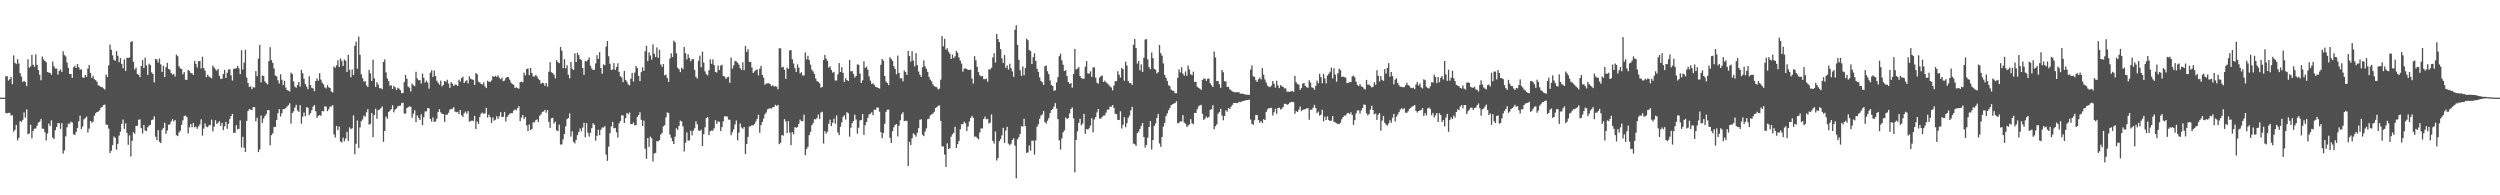 <svg xmlns="http://www.w3.org/2000/svg" width="1920" height="150"><path fill="#4f4f4f" d="M0 74.997h1v1H0zM1 74.996h1v1H1zM2 74.997h1v1H2zM3 74.997h1v1H3zM4 58.647h1v28.115H4zM5 58.447h1v28.612H5zM6 61.843h1v24.83H6zM7 60.87h1v25.75H7zM8 59.064h1v29.6H8zM9 64.74h1v23.817H9zM10 42.533h1v58.659H10zM11 48.242h1v51.386H11zM12 49.288h1v46.635H12zM13 45.448h1v62.381H13zM14 48.768h1v57.082H14zM15 56.216h1v36.76H15zM16 58.811h1v34.836H16zM17 62.888h1v29.153H17zM18 62.081h1v24.28H18zM19 63.007h1v27.435H19zM20 66.121h1v17.873H20zM21 45.508h1v57.536H21zM22 52.036h1v50.506H22zM23 50.998h1v44.784H23zM24 42.064h1v64.227H24zM25 49.698h1v50.792H25zM26 51.324h1v47.483H26zM27 41.717h1v56.932H27zM28 49.85h1v46.689H28zM29 53.835h1v40.386H29zM30 57.436h1v36.017H30zM31 61.656h1v29.693H31zM32 43.391h1v55.328H32zM33 45.625h1v53.361H33zM34 46.765h1v54.854H34zM35 47.808h1v60.098H35zM36 55.241h1v47.309H36zM37 55.754h1v39.18H37zM38 55.96h1v40.824H38zM39 57.453h1v34.979H39zM40 47.333h1v58.347H40zM41 50.926h1v55.89H41zM42 52.61h1v47.412H42zM43 52.628h1v44.927H43zM44 57.355h1v37.202H44zM45 54.423h1v40.201H45zM46 53.319h1v45.627H46zM47 55.236h1v39.33H47zM48 39.426h1v78.606H48zM49 42.269h1v73.167H49zM50 43.289h1v61.348H50zM51 47.901h1v49.915H51zM52 52.052h1v42.933H52zM53 56.829h1v38.184H53zM54 56.797h1v36.644H54zM55 59.822h1v34.296H55zM56 51.69h1v51.442H56zM57 50.494h1v53.173H57zM58 52.214h1v49.15H58zM59 49.205h1v49.159H59zM60 51.588h1v41.591H60zM61 53.485h1v35.36H61zM62 53.248h1v45.847H62zM63 59.36h1v37.842H63zM64 59.921h1v31.738H64zM65 57.568h1v32.988H65zM66 58.909h1v30.688H66zM67 52.666h1v49.084H67zM68 49.872h1v48.895H68zM69 55.977h1v36.974H69zM70 59.785h1v34.312H70zM71 58.142h1v35.249H71zM72 60.792h1v28.197H72zM73 61.524h1v25.414H73zM74 62.788h1v23.209H74zM75 65.495h1v20.243H75zM76 65.933h1v18.778H76zM77 66.786h1v15.948H77zM78 67.03h1v15.099H78zM79 67.821h1v12.854H79zM80 68.704h1v11.619H80zM81 57.253h1v38.41H81zM82 59.075h1v36.805H82zM83 50.185h1v48.576H83zM84 34.273h1v83.312H84zM85 38.223h1v77.477H85zM86 42.486h1v68.963H86zM87 45.889h1v58.959H87zM88 46.705h1v59.191H88zM89 39.282h1v75.686H89zM90 42.879h1v67.586H90zM91 47.766h1v56.376H91zM92 44.598h1v56.559H92zM93 49.048h1v46.086H93zM94 52.424h1v39.386H94zM95 45.585h1v53.358H95zM96 54.5h1v40.28H96zM97 44.281h1v57.825H97zM98 44.598h1v66.627H98zM99 44.035h1v59.935H99zM100 32.33h1v87.89H100zM101 31.581h1v76.564H101zM102 47.452h1v54.138H102zM103 53.417h1v49.26H103zM104 51.915h1v44.855H104zM105 56.821h1v39.668H105zM106 57.475h1v34.53H106zM107 59.236h1v32.418H107zM108 50.686h1v47.732H108zM109 46.206h1v56.311H109zM110 52.206h1v43.773H110zM111 44.222h1v56.027H111zM112 50.233h1v50.403H112zM113 57.521h1v40.206H113zM114 48.908h1v47.506H114zM115 50.04h1v45.848H115zM116 55.622h1v36.649H116zM117 56.816h1v34.974H117zM118 63.286h1v26.029H118zM119 45.312h1v59.695H119zM120 45.693h1v61.994H120zM121 48.047h1v51.96H121zM122 44.89h1v64.023H122zM123 49.401h1v60.518H123zM124 55.22h1v44.493H124zM125 50.507h1v47.74H125zM126 59.118h1v35.183H126zM127 51.6h1v51.164H127zM128 48.283h1v51.98H128zM129 52.964h1v42.897H129zM130 53.57h1v41.873H130zM131 56.131h1v37.115H131zM132 57.277h1v34.292H132zM133 56.851h1v36.412H133zM134 58.78h1v33.422H134zM135 41.979h1v61.874H135zM136 43.154h1v61.398H136zM137 50.881h1v50.872H137zM138 52.505h1v47.964H138zM139 53.062h1v42.809H139zM140 57.011h1v35.431H140zM141 55.411h1v33.767H141zM142 61.256h1v27.535H142zM143 61.274h1v28.572H143zM144 53.71h1v48.747H144zM145 54.539h1v43.327H145zM146 55.953h1v39.307H146zM147 56.342h1v41.421H147zM148 57.552h1v36.873H148zM149 46.791h1v50.999H149zM150 49.064h1v48.112H150zM151 51.867h1v47.045H151zM152 46.918h1v50.197H152zM153 46.937h1v48.66H153zM154 52.566h1v39.091H154zM155 43.593h1v60.552H155zM156 52.187h1v46.56H156zM157 54.245h1v40.581H157zM158 59.238h1v37.971H158zM159 57.385h1v40.377H159zM160 58.733h1v37.503H160zM161 59.441h1v36.638H161zM162 60.162h1v31.751H162zM163 50.391h1v50.577H163zM164 51.826h1v45.52H164zM165 53.296h1v39.058H165zM166 54.207h1v40.962H166zM167 52.951h1v41.353H167zM168 58.19h1v34.821H168zM169 60.582h1v36.103H169zM170 60.488h1v33.893H170zM171 56.811h1v43.136H171zM172 53.623h1v43.41H172zM173 59.886h1v33.777H173zM174 55.839h1v43.071H174zM175 53.388h1v41.722H175zM176 53.126h1v38.323H176zM177 57.856h1v31.216H177zM178 61.856h1v25.668H178zM179 52.82h1v49.244H179zM180 52.75h1v49.242H180zM181 52.311h1v43.854H181zM182 50.614h1v48.662H182zM183 52.551h1v46.359H183zM184 56.943h1v35.503H184zM185 38.553h1v74.76H185zM186 53.347h1v51.691H186zM187 48.068h1v65.405H187zM188 38.186h1v78.493H188zM189 59.477h1v33.382H189zM190 63.718h1v21.602H190zM191 66.755h1v17.083H191zM192 66.353h1v17.882H192zM193 68.467h1v16.067H193zM194 66.948h1v15.266H194zM195 67.204h1v15.119H195zM196 54.629h1v38.612H196zM197 58.531h1v31.9H197zM198 45.004h1v71.825H198zM199 34.517h1v80.228H199zM200 63.224h1v25.497H200zM201 57.977h1v36.442H201zM202 58.413h1v32.668H202zM203 62.51h1v26.673H203zM204 63.828h1v23.899H204zM205 64.812h1v19.821H205zM206 46.952h1v37.618H206zM207 36.23h1v75.32H207zM208 46.126h1v57.73H208zM209 48.319h1v54.149H209zM210 52.569h1v45.01H210zM211 58.003h1v39.407H211zM212 58.548h1v33.519H212zM213 61.661h1v25.292H213zM214 64.132h1v19.752H214zM215 57.032h1v32.412H215zM216 61.251h1v25.702H216zM217 65.312h1v18.447H217zM218 62.079h1v21.726H218zM219 67.281h1v15.671H219zM220 69.178h1v12.584H220zM221 69.596h1v11.233H221zM222 70.25h1v9.065H222zM223 55.737h1v39.177H223zM224 56.867h1v29.987H224zM225 62.556h1v22.931H225zM226 66.487h1v16.101H226zM227 67.363h1v13.151H227zM228 65.21h1v19.607H228zM229 62.982h1v22.978H229zM230 66.517h1v14.289H230zM231 53.627h1v41.424H231zM232 56.209h1v33.402H232zM233 60.47h1v25.894H233zM234 64.464h1v24.864H234zM235 66.496h1v15.893H235zM236 68.46h1v14.224H236zM237 58.581h1v29.914H237zM238 65.205h1v21.751H238zM239 67.459h1v17.223H239zM240 67.945h1v13.935H240zM241 70.018h1v10.668H241zM242 62.195h1v23.235H242zM243 60.158h1v30.439H243zM244 61.933h1v27.005H244zM245 56.145h1v32.315H245zM246 61.113h1v27.827H246zM247 63.474h1v21.829H247zM248 64.747h1v20.781H248zM249 67.129h1v14.5H249zM250 67.885h1v14.068H250zM251 65.407h1v19.979H251zM252 67.006h1v16.936H252zM253 67.569h1v14.353H253zM254 70.267h1v11.492H254zM255 71.001h1v9.729H255zM256 51.011h1v52.198H256zM257 52.041h1v53.589H257zM258 50.14h1v46.586H258zM259 46.294h1v53.692H259zM260 51.441h1v45.776H260zM261 44.881h1v63.775H261zM262 46.766h1v62.627H262zM263 50.696h1v55.021H263zM264 45.716h1v62.823H264zM265 46.691h1v59.703H265zM266 55.291h1v45.947H266zM267 42.109h1v66.093H267zM268 53.596h1v44.238H268zM269 59.34h1v39.896H269zM270 53.366h1v45.136H270zM271 57.582h1v31.061H271zM272 35.162h1v83.302H272zM273 31.935h1v78.436H273zM274 52.789h1v39.78H274zM275 28.131h1v85.484H275zM276 42.071h1v55.84H276zM277 57.08h1v36.016H277zM278 60.058h1v31.625H278zM279 62.669h1v26.067H279zM280 62.38h1v27.254H280zM281 65.54h1v20.718H281zM282 66.831h1v16.983H282zM283 53.627h1v42.126H283zM284 56.376h1v38.689H284zM285 62.225h1v24.662H285zM286 45.82h1v59.542H286zM287 60.209h1v28.095H287zM288 66.745h1v16.739H288zM289 63.09h1v28.169H289zM290 64.888h1v19.794H290zM291 67.707h1v16.392H291zM292 67.77h1v15.355H292zM293 68.503h1v13.325H293zM294 47.602h1v61.295H294zM295 45.6h1v55.033H295zM296 55.626h1v33.897H296zM297 60.321h1v30.796H297zM298 62.31h1v23.76H298zM299 65.849h1v19.095H299zM300 65.433h1v18.438H300zM301 68.31h1v12.531H301zM302 65.896h1v20.385H302zM303 67.026h1v17.16H303zM304 69.141h1v14.269H304zM305 67.424h1v14.303H305zM306 68.09h1v13.176H306zM307 69.274h1v11.887H307zM308 71.56h1v7.626H308zM309 71.433h1v7.456H309zM310 63.026h1v24.147H310zM311 57.669h1v29.571H311zM312 60.531h1v22.516H312zM313 66.487h1v15.87H313zM314 67.328h1v14.276H314zM315 70.236h1v11.805H315zM316 64.163h1v26.296H316zM317 65.424h1v21.904H317zM318 66.148h1v18.544H318zM319 55.109h1v38.614H319zM320 60.196h1v28.506H320zM321 61.665h1v28.789H321zM322 61.485h1v30.634H322zM323 64.099h1v23.729H323zM324 56.521h1v39.643H324zM325 59.762h1v30.291H325zM326 63.444h1v22.103H326zM327 61.879h1v23.671H327zM328 63.331h1v19.665H328zM329 68.084h1v15.101H329zM330 55.831h1v35.551H330zM331 53.981h1v39.41H331zM332 59.129h1v31.108H332zM333 54.176h1v39.463H333zM334 58.393h1v34.904H334zM335 62.019h1v29.186H335zM336 63.549h1v22.513H336zM337 65.019h1v18.847H337zM338 61.909h1v24.439H338zM339 66.352h1v21.038H339zM340 65.202h1v22.528H340zM341 62.14h1v31.471H341zM342 62.806h1v25.204H342zM343 61.258h1v26.85H343zM344 64.143h1v22.441H344zM345 67.506h1v16.71H345zM346 63.135h1v20.646H346zM347 64.278h1v19.233H347zM348 65.983h1v16.394H348zM349 64.87h1v20.873H349zM350 65.088h1v21.108H350zM351 66.033h1v19.824H351zM352 61.223h1v26.393H352zM353 62.619h1v21.856H353zM354 59.952h1v28.549H354zM355 58.891h1v30.902H355zM356 63.725h1v23.276H356zM357 62.454h1v23.225H357zM358 61.643h1v25.711H358zM359 64.033h1v21.33H359zM360 58.594h1v34.784H360zM361 60.506h1v32.54H361zM362 60.984h1v31.483H362zM363 61.318h1v31.763H363zM364 65.224h1v23.747H364zM365 56.124h1v43.014H365zM366 57.053h1v36.31H366zM367 62.712h1v32.396H367zM368 63.457h1v26.317H368zM369 64.457h1v22.844H369zM370 64.844h1v21.564H370zM371 63.306h1v24.211H371zM372 66.307h1v20.748H372zM373 67.646h1v15.217H373zM374 62.01h1v28.264H374zM375 62.775h1v25.357H375zM376 62.814h1v27.245H376zM377 61.802h1v32.602H377zM378 58.437h1v31.779H378zM379 59.128h1v33.54H379zM380 58.227h1v33.722H380zM381 59.061h1v30.124H381zM382 57.805h1v33.498H382zM383 59.73h1v29.667H383zM384 60.819h1v25.375H384zM385 59.629h1v30.233H385zM386 62.292h1v27.404H386zM387 61.87h1v24.092H387zM388 59.894h1v33.397H388zM389 59.114h1v30.677H389zM390 59.192h1v29.218H390zM391 61.182h1v26.112H391zM392 63.422h1v23.422H392zM393 64.569h1v22.317H393zM394 65.089h1v19.927H394zM395 67.544h1v16.493H395zM396 66.996h1v17.769H396zM397 67.699h1v15.393H397zM398 68.142h1v13.439H398zM399 63.079h1v30.01H399zM400 62.671h1v27.663H400zM401 63.237h1v25.095H401zM402 55.756h1v35.758H402zM403 57.864h1v32.041H403zM404 53.006h1v43.255H404zM405 52.576h1v48.058H405zM406 57.677h1v37.9H406zM407 52.166h1v47.79H407zM408 55.998h1v43.019H408zM409 58.736h1v35.237H409zM410 58.739h1v35.286H410zM411 57.481h1v34.852H411zM412 58.737h1v33.002H412zM413 60.526h1v33.339H413zM414 61.557h1v27.313H414zM415 64.29h1v23.558H415zM416 63.558h1v22.36H416zM417 63.925h1v21.732H417zM418 65.888h1v18.501H418zM419 63.719h1v22.814H419zM420 66.572h1v17.948H420zM421 55.103h1v38.475H421zM422 47.734h1v50.54H422zM423 55.494h1v35.332H423zM424 56.098h1v34.391H424zM425 57.449h1v37.449H425zM426 60.212h1v33.303H426zM427 46.201h1v53.954H427zM428 47.77h1v52.826H428zM429 48.484h1v47.26H429zM430 36.02h1v74.997H430zM431 38.976h1v71.979H431zM432 52.34h1v54.729H432zM433 45.527h1v57.403H433zM434 52.432h1v44.583H434zM435 50.051h1v41.486H435zM436 57.377h1v33.244H436zM437 60.183h1v26.896H437zM438 47.584h1v57.351H438zM439 52.786h1v48.074H439zM440 53.781h1v55.167H440zM441 40.912h1v69.278H441zM442 47.6h1v59.801H442zM443 40.511h1v63.295H443zM444 42.362h1v59.081H444zM445 45.286h1v53.416H445zM446 46.234h1v54.618H446zM447 52.272h1v45.713H447zM448 57.49h1v36.821H448zM449 46.833h1v58.512H449zM450 47.159h1v47.428H450zM451 45.927h1v56.007H451zM452 44.149h1v60.745H452zM453 50.472h1v51.583H453zM454 52.605h1v45.792H454zM455 53.765h1v40.965H455zM456 53.578h1v42.271H456zM457 48.69h1v59.294H457zM458 42.404h1v61.962H458zM459 45.297h1v54.35H459zM460 40.086h1v63.759H460zM461 52.199h1v47.473H461zM462 56.623h1v41.317H462zM463 49.452h1v48.514H463zM464 50.065h1v46.852H464zM465 35.803h1v82.925H465zM466 31.496h1v92.024H466zM467 43.212h1v69.361H467zM468 48.975h1v53.362H468zM469 53.734h1v43.448H469zM470 53.309h1v40.272H470zM471 48.506h1v50.029H471zM472 53.732h1v44.462H472zM473 51.556h1v50.084H473zM474 48.616h1v57.024H474zM475 55.201h1v39.59H475zM476 58.52h1v34.349H476zM477 59.429h1v29.109H477zM478 63.099h1v25.568H478zM479 54.486h1v39.975H479zM480 61.386h1v29.37H480zM481 62.725h1v24.011H481zM482 64.884h1v22.932H482zM483 65.532h1v20.862H483zM484 60.411h1v34.925H484zM485 55.972h1v39.426H485zM486 62.636h1v31.447H486zM487 55.772h1v40.505H487zM488 50.718h1v45.393H488zM489 52.285h1v37.633H489zM490 58.275h1v30.197H490zM491 62.237h1v23.912H491zM492 55.399h1v36.614H492zM493 51.694h1v45.127H493zM494 54.411h1v38.211H494zM495 39.366h1v74.849H495zM496 35.123h1v86.836H496zM497 46.967h1v59.085H497zM498 40.173h1v72.643H498zM499 42.609h1v62.293H499zM500 45.724h1v60.517H500zM501 34.122h1v89.86H501zM502 41.29h1v76.553H502zM503 43.783h1v73.669H503zM504 36.425h1v71.861H504zM505 44.373h1v64.253H505zM506 38.27h1v69.307H506zM507 49.461h1v53.889H507zM508 51.272h1v50.778H508zM509 49.181h1v47.913H509zM510 57.842h1v38.295H510zM511 57.289h1v32.899H511zM512 59.946h1v26.39H512zM513 62.863h1v23.938H513zM514 44.969h1v58.427H514zM515 40.96h1v64.915H515zM516 43.791h1v64.598H516zM517 31.25h1v79.392H517zM518 32.461h1v72.489H518zM519 41.006h1v57.488H519zM520 52.092h1v47.633H520zM521 53.155h1v43.563H521zM522 55.368h1v37.288H522zM523 51.958h1v41.258H523zM524 53.101h1v44.008H524zM525 36.086h1v80.238H525zM526 40.915h1v68.712H526zM527 45.64h1v56.076H527zM528 41.74h1v66.349H528zM529 44.459h1v63.265H529zM530 47.126h1v53.229H530zM531 45.511h1v58.424H531zM532 45.355h1v55.048H532zM533 53.667h1v44.846H533zM534 58.979h1v34.188H534zM535 60.326h1v35.184H535zM536 46.678h1v53.509H536zM537 42.714h1v57.888H537zM538 51.597h1v47.973H538zM539 39.696h1v72.501H539zM540 48.087h1v54.979H540zM541 54.771h1v42.953H541zM542 56.994h1v33.755H542zM543 57.894h1v32.077H543zM544 53.924h1v49.9H544zM545 45.541h1v55.288H545zM546 49.018h1v51.232H546zM547 45.598h1v54.814H547zM548 50.016h1v48.467H548zM549 55.258h1v37.113H549zM550 55.635h1v39.561H550zM551 50.325h1v42.893H551zM552 53.706h1v39.908H552zM553 50.393h1v50.28H553zM554 49.747h1v47.881H554zM555 58.373h1v34.83H555zM556 58.701h1v30.667H556zM557 60.563h1v28.782H557zM558 59.386h1v30.125H558zM559 58.94h1v32.924H559zM560 63.579h1v28.397H560zM561 44.169h1v59.67H561zM562 52.672h1v48.848H562zM563 50.171h1v49.147H563zM564 46.769h1v48.781H564zM565 47.199h1v45.312H565zM566 48.181h1v59.638H566zM567 49.662h1v52.249H567zM568 52.392h1v42.44H568zM569 53.707h1v44.256H569zM570 47.795h1v51.121H570zM571 53.837h1v43.696H571zM572 35.247h1v83.136H572zM573 39.843h1v70.736H573zM574 37.67h1v67.457H574zM575 47.475h1v49.731H575zM576 47.605h1v49.335H576zM577 51.87h1v44.27H577zM578 55.997h1v40.38H578zM579 54.759h1v40.522H579zM580 53.827h1v39.537H580zM581 53.284h1v38.08H581zM582 57.883h1v30.264H582zM583 52.745h1v49.188H583zM584 50.569h1v45.593H584zM585 57.619h1v36.045H585zM586 59.685h1v31.399H586zM587 65.085h1v22.662H587zM588 64.125h1v22.247H588zM589 64.03h1v19.964H589zM590 63.843h1v19.572H590zM591 64.61h1v18.586H591zM592 66.11h1v17.189H592zM593 65.542h1v16.837H593zM594 66.483h1v15.729H594zM595 66.18h1v14.325H595zM596 66.497h1v14.836H596zM597 68.569h1v12.032H597zM598 36.998h1v73.758H598zM599 37.155h1v72.481H599zM600 51.828h1v51.895H600zM601 51.25h1v52.948H601zM602 53.563h1v37.935H602zM603 60.579h1v32.735H603zM604 51.939h1v50.209H604zM605 52.879h1v40.146H605zM606 38.687h1v63.147H606zM607 38.49h1v73.028H607zM608 45.443h1v56.098H608zM609 48.75h1v54.383H609zM610 52.333h1v45.329H610zM611 55.255h1v42.969H611zM612 49.434h1v48.103H612zM613 51.92h1v43.232H613zM614 56.382h1v35.479H614zM615 55.424h1v37.611H615zM616 57.979h1v35.033H616zM617 57.945h1v30.121H617zM618 40.312h1v78.892H618zM619 45.558h1v68.83H619zM620 42.826h1v69.904H620zM621 46.153h1v57.613H621zM622 49.703h1v51.562H622zM623 53.497h1v42.744H623zM624 54.83h1v39.848H624zM625 56.82h1v34.709H625zM626 60.246h1v31.514H626zM627 62.28h1v28.306H627zM628 62.862h1v25.083H628zM629 63.997h1v27.402H629zM630 67.344h1v19.093H630zM631 66.765h1v19.093H631zM632 46.061h1v64.18H632zM633 42.197h1v58.545H633zM634 45.023h1v57.651H634zM635 46.667h1v54.407H635zM636 51.934h1v43.142H636zM637 50.982h1v40.899H637zM638 53.643h1v43.219H638zM639 55.871h1v38.373H639zM640 55.118h1v36.017H640zM641 61.85h1v33.08H641zM642 61.81h1v26.87H642zM643 57.077h1v44.729H643zM644 48.455h1v55.307H644zM645 55.294h1v42.021H645zM646 51.598h1v42.407H646zM647 55.978h1v33.753H647zM648 62.932h1v25.594H648zM649 60.039h1v31.769H649zM650 61.434h1v24.725H650zM651 62.29h1v24.759H651zM652 46.011h1v58.945H652zM653 54.895h1v43.193H653zM654 54.503h1v40.135H654zM655 56.801h1v36.135H655zM656 59.57h1v28.494H656zM657 58.307h1v33.517H657zM658 49.481h1v53.15H658zM659 49.646h1v48.479H659zM660 56.447h1v36.079H660zM661 63.733h1v28.412H661zM662 61.631h1v26.016H662zM663 47.178h1v56.386H663zM664 52.123h1v44.141H664zM665 51.125h1v42.556H665zM666 53.491h1v37.038H666zM667 58.684h1v29.219H667zM668 61.932h1v25.459H668zM669 64.48h1v21.727H669zM670 64.022h1v24.408H670zM671 65.171h1v18.99H671zM672 66.675h1v17.711H672zM673 66.945h1v15.641H673zM674 67.595h1v15.048H674zM675 68.001h1v17.74H675zM676 49.707h1v51.821H676zM677 45.337h1v60.792H677zM678 46.543h1v55.573H678zM679 58.369h1v36.695H679zM680 62.567h1v23.334H680zM681 63.831h1v20.433H681zM682 65.394h1v18.849H682zM683 43.903h1v62.001H683zM684 45.346h1v64.516H684zM685 46.685h1v54.149H685zM686 50.825h1v46.932H686zM687 52.935h1v42.991H687zM688 57.025h1v38.222H688zM689 42.707h1v62.102H689zM690 56.068h1v40.509H690zM691 60.044h1v32.345H691zM692 60.099h1v27.498H692zM693 62.475h1v23.673H693zM694 54.193h1v38.889H694zM695 55.292h1v37.369H695zM696 57.498h1v35.306H696zM697 39.055h1v88.453H697zM698 42.948h1v65.981H698zM699 47.259h1v64.078H699zM700 39.313h1v66.95H700zM701 46.641h1v55.787H701zM702 50.997h1v52.455H702zM703 40.805h1v64.148H703zM704 49.952h1v52.042H704zM705 54.874h1v43.6H705zM706 57.279h1v34.68H706zM707 59.072h1v32.576H707zM708 51.631h1v51.77H708zM709 46.391h1v58.168H709zM710 50.951h1v50.119H710zM711 52.842h1v45.768H711zM712 55.211h1v36.324H712zM713 58.96h1v32.189H713zM714 61.175h1v27.437H714zM715 62.464h1v25.327H715zM716 64.765h1v22.498H716zM717 66.114h1v19.775H717zM718 66.739h1v16.322H718zM719 66.998h1v15.323H719zM720 68.653h1v12.675H720zM721 68.058h1v12.911H721zM722 61.138h1v31.719H722zM723 27.72h1v84.597H723zM724 35.605h1v76.875H724zM725 29.746h1v88.941H725zM726 38.08h1v90.187H726zM727 37.07h1v73.013H727zM728 39.7h1v74.804H728zM729 41.217h1v72.67H729zM730 45.273h1v59.668H730zM731 41.925h1v61.25H731zM732 44.614h1v57.317H732zM733 43.243h1v54.129H733zM734 38.996h1v74.606H734zM735 40.569h1v70.12H735zM736 44.103h1v64.059H736zM737 46.499h1v52.814H737zM738 48.769h1v46.576H738zM739 55.054h1v40.403H739zM740 52.708h1v40.744H740zM741 52.535h1v42.191H741zM742 52.928h1v47.65H742zM743 53.756h1v43.402H743zM744 53.668h1v39.616H744zM745 53.442h1v37.175H745zM746 60.334h1v28.601H746zM747 64.178h1v26.308H747zM748 43.117h1v61.892H748zM749 46.349h1v58.451H749zM750 51.31h1v54.7H750zM751 55.34h1v51.717H751zM752 57.852h1v43.918H752zM753 58.651h1v40.006H753zM754 58.295h1v40.358H754zM755 60.748h1v30.701H755zM756 60.808h1v28.745H756zM757 60.352h1v31.301H757zM758 62.726h1v28.671H758zM759 53.194h1v41.667H759zM760 53.355h1v40.801H760zM761 51.968h1v35.94H761zM762 44.117h1v64.115H762zM763 40.881h1v69.398H763zM764 48.021h1v52.985H764zM765 26.077h1v97.217H765zM766 30.051h1v91.326H766zM767 32.384h1v76.04H767zM768 37.74h1v69.101H768zM769 44.776h1v59.155H769zM770 48.37h1v49.809H770zM771 42.284h1v67.371H771zM772 52.061h1v48.221H772zM773 50.265h1v47.144H773zM774 53.375h1v56.985H774zM775 48.937h1v62.615H775zM776 52.317h1v58.089H776zM777 54.769h1v52.701H777zM778 59.006h1v47.25H778zM779 22.851h1v89.041H779zM780 19.398h1v117.508H780zM781 34.45h1v72.51H781zM782 45.96h1v59.392H782zM783 53.955h1v48.982H783zM784 58.279h1v38.715H784zM785 51h1v46.165H785zM786 57.779h1v33.451H786zM787 52.108h1v44.752H787zM788 29.774h1v87.63H788zM789 30.859h1v86.182H789zM790 38.478h1v73.237H790zM791 39.281h1v76.455H791zM792 49.171h1v58.853H792zM793 43.908h1v64.114H793zM794 40.914h1v77.838H794zM795 46.865h1v60.935H795zM796 52.906h1v44.439H796zM797 55.213h1v40.218H797zM798 59.386h1v31.856H798zM799 62.198h1v26.536H799zM800 63.239h1v24.671H800zM801 65.264h1v20.059H801zM802 50.864h1v42.895H802zM803 50.255h1v44.596H803zM804 54.698h1v38.031H804zM805 56.919h1v33.873H805zM806 61.861h1v24.906H806zM807 65.213h1v19.362H807zM808 66.039h1v17.562H808zM809 69.733h1v12.139H809zM810 69.311h1v9.876H810zM811 63.35h1v20.054H811zM812 59.312h1v32.173H812zM813 43.156h1v64.618H813zM814 41.281h1v73.614H814zM815 46.311h1v60.011H815zM816 49.758h1v51.863H816zM817 54.552h1v45.615H817zM818 53.897h1v36.373H818zM819 58.357h1v33.179H819zM820 63.045h1v27.622H820zM821 64.485h1v22.655H821zM822 63.781h1v19.884H822zM823 67.372h1v15.209H823zM824 56.815h1v34.11H824zM825 37.572h1v94.738H825zM826 53.302h1v54.179H826zM827 52.687h1v48.209H827zM828 51.49h1v42.877H828zM829 58.264h1v32.903H829zM830 59.932h1v36.281H830zM831 60.5h1v34.441H831zM832 60.397h1v27.099H832zM833 51.216h1v51.533H833zM834 46.866h1v52.264H834zM835 56.263h1v43.222H835zM836 56.563h1v42.021H836zM837 54.799h1v41.639H837zM838 59.032h1v31.726H838zM839 51.687h1v50.001H839zM840 51.74h1v40.041H840zM841 59.585h1v30.366H841zM842 63.419h1v22.955H842zM843 64.251h1v19.444H843zM844 59.591h1v31.465H844zM845 58.505h1v32.704H845zM846 57.956h1v31.812H846zM847 62.936h1v25.78H847zM848 61.944h1v26.778H848zM849 63.236h1v23.279H849zM850 64.131h1v19.978H850zM851 65.008h1v19.218H851zM852 66.279h1v15.601H852zM853 67.195h1v14.765H853zM854 69.382h1v11.262H854zM855 65.755h1v17.114H855zM856 62.307h1v24.994H856zM857 62.315h1v25.413H857zM858 54.702h1v37.359H858zM859 57.419h1v34.814H859zM860 59.555h1v25.911H860zM861 52.023h1v46.68H861zM862 53.13h1v42.712H862zM863 61.939h1v28.017H863zM864 47.386h1v50.364H864zM865 50.338h1v44.281H865zM866 62.223h1v28.265H866zM867 63.65h1v25.154H867zM868 63.84h1v20.964H868zM869 65.232h1v16.822H869zM870 34.354h1v75.854H870zM871 29.977h1v80.755H871zM872 36.846h1v75.175H872zM873 48.801h1v53.466H873zM874 46.818h1v54.241H874zM875 53.99h1v45.084H875zM876 49.44h1v47.224H876zM877 55.238h1v39.223H877zM878 44.333h1v60.901H878zM879 30.304h1v82.988H879zM880 30.105h1v81.194H880zM881 45.618h1v60.123H881zM882 51.549h1v45.936H882zM883 53.144h1v39.813H883zM884 40.359h1v74.485H884zM885 44.649h1v62.919H885zM886 52.841h1v43.916H886zM887 53.596h1v41.285H887zM888 56.409h1v34.204H888zM889 55.388h1v32.118H889zM890 34.587h1v75.612H890zM891 40.839h1v71.946H891zM892 42.747h1v62.459H892zM893 48.666h1v48.541H893zM894 57.473h1v36.899H894zM895 59.702h1v29.537H895zM896 62.17h1v24.958H896zM897 65.408h1v19.291H897zM898 66.215h1v16.66H898zM899 68.847h1v11.955H899zM900 69.564h1v10.512H900zM901 69.765h1v9.781H901zM902 71.579h1v7.595H902zM903 71.572h1v6.145H903zM904 59.794h1v34.932H904zM905 53.252h1v41.054H905zM906 55.631h1v37.579H906zM907 51.651h1v41.592H907zM908 56.565h1v31.877H908zM909 58.107h1v36.027H909zM910 54.894h1v40.19H910zM911 58.176h1v39.239H911zM912 50.285h1v46.047H912zM913 53.335h1v42.196H913zM914 57.014h1v34.455H914zM915 57.774h1v36.884H915zM916 55.061h1v40.32H916zM917 62.904h1v23.829H917zM918 62.794h1v24.01H918zM919 66.636h1v17.21H919zM920 67.452h1v14.296H920zM921 68.052h1v12.853H921zM922 69.086h1v11.43H922zM923 61.402h1v26.021H923zM924 60.247h1v31.864H924zM925 60.538h1v30.475H925zM926 62.047h1v27.404H926zM927 60.588h1v30.05H927zM928 60.281h1v29.348H928zM929 63.891h1v20.458H929zM930 65.485h1v18.444H930zM931 66.802h1v14.007H931zM932 39.503h1v59.706H932zM933 44.072h1v52.838H933zM934 62.24h1v33.304H934zM935 62.181h1v25.157H935zM936 64.678h1v21.438H936zM937 67.42h1v16.167H937zM938 53.762h1v34.947H938zM939 55.51h1v36.836H939zM940 62.337h1v26.725H940zM941 62.553h1v22.188H941zM942 66.809h1v18.929H942zM943 66.609h1v16.352H943zM944 68.544h1v15.278H944zM945 69.447h1v12.455H945zM946 70.241h1v10.29H946zM947 70.573h1v8.531H947zM948 70.957h1v8.04H948zM949 70.833h1v8.272H949zM950 70.817h1v8.421H950zM951 70.774h1v7.482H951zM952 71.967h1v6.569H952zM953 71.839h1v6.17H953zM954 72.064h1v5.616H954zM955 72.232h1v5.173H955zM956 72.693h1v4.399H956zM957 72.697h1v4.137H957zM958 72.764h1v4.104H958zM959 72.883h1v3.609H959zM960 53.392h1v38.47H960zM961 50.225h1v44.838H961zM962 58.534h1v37.42H962zM963 59.057h1v33.313H963zM964 61.58h1v26.769H964zM965 62.948h1v25.418H965zM966 60.875h1v31.321H966zM967 59.563h1v34.735H967zM968 61.001h1v31.959H968zM969 52.272h1v42.365H969zM970 57.409h1v34.144H970zM971 61.01h1v31.204H971zM972 63.413h1v22.515H972zM973 65.759h1v18.194H973zM974 66.615h1v16.408H974zM975 66.921h1v16.188H975zM976 65.708h1v17.079H976zM977 62.146h1v26.581H977zM978 64.309h1v21.903H978zM979 67.265h1v16.274H979zM980 61.967h1v25.395H980zM981 65.639h1v17.236H981zM982 67.68h1v15.049H982zM983 65.338h1v18.765H983zM984 66.272h1v17.116H984zM985 66.769h1v15.336H985zM986 67.851h1v11.872H986zM987 67.869h1v11.937H987zM988 70.35h1v10.119H988zM989 70.39h1v9.629H989zM990 70.427h1v8.461H990zM991 70.118h1v8.29H991zM992 69.915h1v8.206H992zM993 70.564h1v7.869H993zM994 58.259h1v29.139H994zM995 63.192h1v22.098H995zM996 64.57h1v21.461H996zM997 64.995h1v19.276H997zM998 69.024h1v12.816H998zM999 67.622h1v17.704H999zM1000 64.129h1v20.284H1000zM1001 63.812h1v20.192H1001zM1002 65.935h1v17.951H1002zM1003 66.981h1v16.224H1003zM1004 67.48h1v15.598H1004zM1005 61.654h1v30.302H1005zM1006 63.36h1v20.885H1006zM1007 67.062h1v17.25H1007zM1008 67.464h1v15.208H1008zM1009 68.921h1v11.593H1009zM1010 65.933h1v17.044H1010zM1011 61.884h1v24.949H1011zM1012 63.895h1v21.809H1012zM1013 56.635h1v32.153H1013zM1014 59.213h1v28.909H1014zM1015 63.923h1v20.393H1015zM1016 56.714h1v36.509H1016zM1017 60.275h1v29.335H1017zM1018 64.068h1v28.077H1018zM1019 58h1v31.382H1019zM1020 56.631h1v35.488H1020zM1021 55.166h1v37.856H1021zM1022 51.918h1v40.727H1022zM1023 60.204h1v28.926H1023zM1024 52.408h1v41.154H1024zM1025 57.36h1v36.696H1025zM1026 62.72h1v31.937H1026zM1027 56.297h1v38.906H1027zM1028 52.7h1v42.619H1028zM1029 53.883h1v40.373H1029zM1030 59.02h1v32.575H1030zM1031 58.763h1v31.167H1031zM1032 59.275h1v29.443H1032zM1033 59.604h1v29.187H1033zM1034 63.854h1v23.32H1034zM1035 63.59h1v23.069H1035zM1036 63.092h1v24.46H1036zM1037 63.026h1v23.216H1037zM1038 58.69h1v29.605H1038zM1039 58.087h1v37.82H1039zM1040 59.365h1v32.913H1040zM1041 62.719h1v24.397H1041zM1042 65.261h1v19.563H1042zM1043 66.16h1v18.635H1043zM1044 64.487h1v22.709H1044zM1045 66.317h1v18.528H1045zM1046 66.838h1v16.097H1046zM1047 68.038h1v12.194H1047zM1048 68.693h1v11.832H1048zM1049 61.324h1v25.723H1049zM1050 65.005h1v23.702H1050zM1051 64.896h1v22.704H1051zM1052 65.981h1v18.267H1052zM1053 67.148h1v14.105H1053zM1054 66.597h1v17.946H1054zM1055 63.121h1v24.683H1055zM1056 65.051h1v22.136H1056zM1057 53.919h1v38.199H1057zM1058 58.141h1v29.902H1058zM1059 62.525h1v24.284H1059zM1060 58.409h1v41.875H1060zM1061 61.268h1v31.373H1061zM1062 62.116h1v26.892H1062zM1063 53.024h1v41.288H1063zM1064 56.521h1v39.198H1064zM1065 52.161h1v44.314H1065zM1066 48.412h1v46.388H1066zM1067 58.878h1v33.532H1067zM1068 55.272h1v39.063H1068zM1069 58.438h1v31.959H1069zM1070 64.79h1v22.718H1070zM1071 61.187h1v32.156H1071zM1072 60.091h1v29.559H1072zM1073 63.678h1v24.25H1073zM1074 65.591h1v20.512H1074zM1075 66.599h1v17.475H1075zM1076 66.683h1v16.404H1076zM1077 67.021h1v16.98H1077zM1078 66.896h1v16.307H1078zM1079 65.428h1v21.118H1079zM1080 63.611h1v23.042H1080zM1081 65.356h1v20.116H1081zM1082 66.075h1v17.607H1082zM1083 67.422h1v15.379H1083zM1084 67.758h1v14.049H1084zM1085 67.337h1v14.108H1085zM1086 68.464h1v12.182H1086zM1087 64.924h1v20.345H1087zM1088 63.003h1v23.404H1088zM1089 65.685h1v19.619H1089zM1090 64.157h1v20.632H1090zM1091 67.17h1v17.403H1091zM1092 67.937h1v15.093H1092zM1093 60.887h1v28.192H1093zM1094 61.65h1v25.258H1094zM1095 66.603h1v21.958H1095zM1096 67.697h1v15.588H1096zM1097 67.892h1v14.674H1097zM1098 66.319h1v17.33H1098zM1099 63.109h1v25.409H1099zM1100 63.369h1v23.358H1100zM1101 57.295h1v32.933H1101zM1102 59.104h1v29.454H1102zM1103 63.826h1v23.03H1103zM1104 59.093h1v34.582H1104zM1105 63.126h1v23.872H1105zM1106 59.853h1v28.443H1106zM1107 58.317h1v35.392H1107zM1108 61.024h1v31.227H1108zM1109 46.861h1v50.196H1109zM1110 57.157h1v33.179H1110zM1111 62.093h1v25.365H1111zM1112 53.51h1v47.689H1112zM1113 61.957h1v30.258H1113zM1114 59.772h1v30.366H1114zM1115 54.274h1v37.131H1115zM1116 59.981h1v28.768H1116zM1117 62.26h1v28.042H1117zM1118 65.151h1v20.898H1118zM1119 65.743h1v18.239H1119zM1120 66.154h1v18.518H1120zM1121 67.519h1v14.379H1121zM1122 67.93h1v12.765H1122zM1123 65.661h1v17.549H1123zM1124 67.978h1v12.756H1124zM1125 68.767h1v11.892H1125zM1126 63.471h1v24.111H1126zM1127 63.271h1v22.118H1127zM1128 63.677h1v20.455H1128zM1129 66.693h1v15.959H1129zM1130 67.276h1v15.44H1130zM1131 67.39h1v17.03H1131zM1132 66.532h1v16.454H1132zM1133 68.619h1v13.951H1133zM1134 68.944h1v11.895H1134zM1135 70.233h1v9.221H1135zM1136 65.244h1v17.785H1136zM1137 61.681h1v27.15H1137zM1138 64.824h1v19.192H1138zM1139 67.11h1v16.172H1139zM1140 67.976h1v13.84H1140zM1141 68.644h1v11.686H1141zM1142 65.372h1v19.046H1142zM1143 64.924h1v23.476H1143zM1144 66.417h1v20.722H1144zM1145 55.878h1v39.981H1145zM1146 62.372h1v25.31H1146zM1147 54.929h1v38.23H1147zM1148 55.004h1v39.505H1148zM1149 60.978h1v28.073H1149zM1150 53.772h1v34.877H1150zM1151 56.005h1v38.906H1151zM1152 59.911h1v34.559H1152zM1153 60.035h1v30.896H1153zM1154 60.825h1v26.294H1154zM1155 65.45h1v19.719H1155zM1156 67.677h1v16.097H1156zM1157 69.011h1v12.544H1157zM1158 61.333h1v25.304H1158zM1159 64.127h1v21.525H1159zM1160 65.957h1v17.768H1160zM1161 66.122h1v16.871H1161zM1162 67.923h1v14.052H1162zM1163 69.131h1v11.336H1163zM1164 67.59h1v14.444H1164zM1165 67.873h1v13.648H1165zM1166 65.354h1v19.39H1166zM1167 60.991h1v26.21H1167zM1168 65.972h1v17.939H1168zM1169 67.206h1v16.711H1169zM1170 68.765h1v11.918H1170zM1171 69.542h1v9.977H1171zM1172 70.553h1v8.64H1172zM1173 71.427h1v7.492H1173zM1174 71.542h1v6.633H1174zM1175 62.362h1v23.543H1175zM1176 62.231h1v22.917H1176zM1177 63.255h1v20.169H1177zM1178 64.695h1v17.254H1178zM1179 67.496h1v14.109H1179zM1180 61.17h1v25.427H1180zM1181 62.947h1v21.946H1181zM1182 67.063h1v14.154H1182zM1183 69.255h1v10.745H1183zM1184 70.031h1v8.544H1184zM1185 71.081h1v7.274H1185zM1186 71.46h1v6.025H1186zM1187 71.98h1v5.304H1187zM1188 62.176h1v25.342H1188zM1189 59.524h1v27.235H1189zM1190 68.229h1v15.921H1190zM1191 63.569h1v19.771H1191zM1192 57.865h1v32.664H1192zM1193 61.789h1v28.083H1193zM1194 63.964h1v22.558H1194zM1195 66.081h1v17.853H1195zM1196 66.44h1v17.427H1196zM1197 57.121h1v38.023H1197zM1198 62.916h1v22.746H1198zM1199 64.6h1v20.946H1199zM1200 65.342h1v17.743H1200zM1201 66.002h1v15.762H1201zM1202 54.959h1v39.671H1202zM1203 56.268h1v37.201H1203zM1204 57.805h1v33.224H1204zM1205 60.342h1v26.885H1205zM1206 62.846h1v23.665H1206zM1207 63.405h1v21.583H1207zM1208 64.264h1v19.715H1208zM1209 65.499h1v18.185H1209zM1210 66.439h1v16.625H1210zM1211 67.402h1v15.006H1211zM1212 68.661h1v12.253H1212zM1213 59.971h1v30.945H1213zM1214 57.614h1v32.839H1214zM1215 64.838h1v23.146H1215zM1216 64.712h1v20.595H1216zM1217 66.074h1v16.509H1217zM1218 67.877h1v15.319H1218zM1219 62.887h1v26.244H1219zM1220 64.568h1v22.773H1220zM1221 65.688h1v19.124H1221zM1222 66.453h1v17.333H1222zM1223 67.651h1v14.598H1223zM1224 56.546h1v35.066H1224zM1225 58.782h1v27.84H1225zM1226 59.646h1v26.816H1226zM1227 59.749h1v25.604H1227zM1228 62.545h1v21.051H1228zM1229 64.295h1v22.757H1229zM1230 58.751h1v36.439H1230zM1231 59.628h1v33.494H1231zM1232 51.363h1v56.555H1232zM1233 56.586h1v43.973H1233zM1234 56.607h1v35.889H1234zM1235 55.879h1v37.139H1235zM1236 60.607h1v30.823H1236zM1237 60.169h1v28.75H1237zM1238 49.555h1v47.198H1238zM1239 53.749h1v45.171H1239zM1240 48.777h1v55.018H1240zM1241 49.889h1v58.744H1241zM1242 56.41h1v42.815H1242zM1243 53.944h1v47.938H1243zM1244 51.396h1v46.478H1244zM1245 54.721h1v40.163H1245zM1246 28.507h1v77.858H1246zM1247 47.316h1v55.904H1247zM1248 45.504h1v63.436H1248zM1249 52.558h1v48.262H1249zM1250 54.724h1v41.721H1250zM1251 48.679h1v60.065H1251zM1252 48.049h1v66.325H1252zM1253 46.476h1v67.804H1253zM1254 43.311h1v74.642H1254zM1255 44.979h1v63.237H1255zM1256 45.434h1v56.474H1256zM1257 53.403h1v39.648H1257zM1258 57.24h1v32.406H1258zM1259 60.203h1v28.441H1259zM1260 60.446h1v28.499H1260zM1261 61.779h1v25.157H1261zM1262 61.768h1v27.724H1262zM1263 60.419h1v29.01H1263zM1264 61.175h1v27.421H1264zM1265 60.21h1v24.273H1265zM1266 60.622h1v23.599H1266zM1267 63.981h1v19.178H1267zM1268 60.429h1v31.463H1268zM1269 62.004h1v31.34H1269zM1270 58.14h1v33.644H1270zM1271 54.773h1v34.086H1271zM1272 56.455h1v32.946H1272zM1273 44.099h1v54.439H1273zM1274 42.192h1v62.988H1274zM1275 48.317h1v50.986H1275zM1276 40.8h1v57.115H1276zM1277 50.017h1v49.235H1277zM1278 53.795h1v43.843H1278zM1279 49.161h1v58.359H1279zM1280 49.346h1v59.071H1280zM1281 45.506h1v61.816H1281zM1282 41.865h1v63.134H1282zM1283 51.752h1v48.701H1283zM1284 50.363h1v60.676H1284zM1285 45.094h1v55.637H1285zM1286 51.36h1v45.561H1286zM1287 57.961h1v35.535H1287zM1288 61.781h1v26.759H1288zM1289 60.756h1v28.041H1289zM1290 56.275h1v37.717H1290zM1291 59.392h1v39.614H1291zM1292 56.482h1v40.842H1292zM1293 57.078h1v35.025H1293zM1294 58.688h1v32.552H1294zM1295 53.358h1v45.253H1295zM1296 51.307h1v46.728H1296zM1297 53.173h1v39.51H1297zM1298 50.123h1v49.115H1298zM1299 52.358h1v43.902H1299zM1300 56.198h1v40.202H1300zM1301 49.529h1v57.206H1301zM1302 54.51h1v46.122H1302zM1303 51.587h1v44.791H1303zM1304 61.092h1v31.43H1304zM1305 61.024h1v24.58H1305zM1306 56.032h1v38.764H1306zM1307 53.95h1v40.609H1307zM1308 58.38h1v33.134H1308zM1309 59.451h1v36.592H1309zM1310 62.488h1v25.632H1310zM1311 58.169h1v34.329H1311zM1312 50.396h1v46.942H1312zM1313 52.763h1v44.742H1313zM1314 43.112h1v57.494H1314zM1315 42.825h1v59.59H1315zM1316 49.299h1v50.032H1316zM1317 37.644h1v74.183H1317zM1318 41.852h1v56.76H1318zM1319 50.173h1v55.098H1319zM1320 49.116h1v53.584H1320zM1321 52.221h1v46.357H1321zM1322 50.453h1v48.983H1322zM1323 43.81h1v64.699H1323zM1324 47.358h1v58.396H1324zM1325 46.336h1v61.283H1325zM1326 51.307h1v47.944H1326zM1327 54.252h1v47.529H1327zM1328 50.375h1v45.728H1328zM1329 49.642h1v46.038H1329zM1330 59.599h1v36.064H1330zM1331 57.469h1v37.058H1331zM1332 60.327h1v29.98H1332zM1333 47.003h1v49.811H1333zM1334 44.635h1v52.959H1334zM1335 52.244h1v45.305H1335zM1336 53.68h1v45.354H1336zM1337 58.506h1v34.954H1337zM1338 57.328h1v32.814H1338zM1339 51.193h1v43.974H1339zM1340 57.78h1v35.74H1340zM1341 54.406h1v36.341H1341zM1342 50.763h1v43.19H1342zM1343 58.632h1v38.953H1343zM1344 57.65h1v33.227H1344zM1345 57.375h1v33.935H1345zM1346 57.48h1v31.88H1346zM1347 62.116h1v25.437H1347zM1348 64.442h1v22.876H1348zM1349 65.023h1v20.854H1349zM1350 62.236h1v24.539H1350zM1351 63.835h1v23.093H1351zM1352 64.866h1v17.726H1352zM1353 66.222h1v17.484H1353zM1354 67.415h1v14.135H1354zM1355 48.141h1v52.249H1355zM1356 44.287h1v56.15H1356zM1357 54.187h1v40.796H1357zM1358 43.807h1v51.773H1358zM1359 45.813h1v53.566H1359zM1360 46.366h1v49.741H1360zM1361 42.002h1v60.46H1361zM1362 46.355h1v52.083H1362zM1363 46.814h1v53.832H1363zM1364 49.036h1v55.207H1364zM1365 53.144h1v48.539H1365zM1366 28.925h1v72.946H1366zM1367 31.45h1v68.812H1367zM1368 41.413h1v60.395H1368zM1369 35.876h1v69.51H1369zM1370 41.865h1v56.115H1370zM1371 56.123h1v40.869H1371zM1372 49.398h1v56.712H1372zM1373 53.299h1v44.997H1373zM1374 55.308h1v38.335H1374zM1375 58.649h1v35.058H1375zM1376 57.383h1v33.486H1376zM1377 53.217h1v44.196H1377zM1378 53.628h1v41.495H1378zM1379 56.008h1v39.696H1379zM1380 57.168h1v32.082H1380zM1381 58.829h1v30.179H1381zM1382 58.959h1v28.159H1382zM1383 58.957h1v34.615H1383zM1384 61.391h1v31.626H1384zM1385 51.451h1v44.799H1385zM1386 57.764h1v37.402H1386zM1387 63.309h1v23.859H1387zM1388 64.368h1v23.688H1388zM1389 65.503h1v20.096H1389zM1390 67.969h1v18.11H1390zM1391 68.122h1v16.715H1391zM1392 68.335h1v14.854H1392zM1393 67.653h1v14.682H1393zM1394 63.558h1v22.85H1394zM1395 65.36h1v19.337H1395zM1396 66.984h1v18.292H1396zM1397 68.177h1v14.116H1397zM1398 69.263h1v13.775H1398zM1399 62.096h1v23.818H1399zM1400 59.266h1v28.088H1400zM1401 62.65h1v23.997H1401zM1402 58.204h1v31.877H1402zM1403 57.224h1v38.234H1403zM1404 50.364h1v49.704H1404zM1405 52.875h1v41.406H1405zM1406 59.281h1v32.878H1406zM1407 54.897h1v45.764H1407zM1408 53.8h1v41.53H1408zM1409 59.54h1v33.579H1409zM1410 48.718h1v54.697H1410zM1411 44.597h1v63.096H1411zM1412 47.889h1v57.742H1412zM1413 44.441h1v66.654H1413zM1414 48.714h1v45.643H1414zM1415 54.873h1v40.691H1415zM1416 55.481h1v38.237H1416zM1417 60.016h1v32.696H1417zM1418 57.569h1v36.668H1418zM1419 61.136h1v26.678H1419zM1420 60.066h1v30.545H1420zM1421 49.463h1v49.698H1421zM1422 53.455h1v43.026H1422zM1423 55.713h1v35.977H1423zM1424 59.229h1v33.244H1424zM1425 62.089h1v27.063H1425zM1426 62.958h1v26.169H1426zM1427 63.139h1v24.151H1427zM1428 65.989h1v20.588H1428zM1429 65.989h1v18.923H1429zM1430 68.736h1v14.437H1430zM1431 69.061h1v13.227H1431zM1432 53.876h1v41.177H1432zM1433 57.756h1v31.851H1433zM1434 59.541h1v27.843H1434zM1435 61.667h1v23.314H1435zM1436 63.247h1v20.505H1436zM1437 58.747h1v29.545H1437zM1438 57.828h1v33.198H1438zM1439 58.768h1v32.529H1439zM1440 59.315h1v30.607H1440zM1441 62.145h1v24.58H1441zM1442 64.895h1v21.074H1442zM1443 46.635h1v54.08H1443zM1444 51.6h1v44.075H1444zM1445 59.616h1v34.833H1445zM1446 63.135h1v27.691H1446zM1447 64.233h1v26.519H1447zM1448 65.124h1v21.785H1448zM1449 65.041h1v21.257H1449zM1450 66.003h1v18.379H1450zM1451 53.638h1v47.584H1451zM1452 61.28h1v32.642H1452zM1453 59.021h1v35.199H1453zM1454 43.92h1v59.009H1454zM1455 53.913h1v39.716H1455zM1456 58.438h1v34.209H1456zM1457 59.096h1v34.464H1457zM1458 61.244h1v26.307H1458zM1459 58.139h1v37.706H1459zM1460 59.442h1v35.433H1460zM1461 59.561h1v31.292H1461zM1462 59.993h1v27.541H1462zM1463 62.676h1v23.209H1463zM1464 64.518h1v21.908H1464zM1465 43.961h1v60.131H1465zM1466 48.233h1v55.023H1466zM1467 36.987h1v77.509H1467zM1468 42.067h1v68.265H1468zM1469 43.053h1v58.424H1469zM1470 49.54h1v48.039H1470zM1471 53.815h1v40.093H1471zM1472 58.75h1v31.203H1472zM1473 42.42h1v56.223H1473zM1474 50.99h1v45.005H1474zM1475 54.68h1v43.607H1475zM1476 45.844h1v57.183H1476zM1477 51.105h1v47.343H1477zM1478 56.823h1v39.694H1478zM1479 59.79h1v34.091H1479zM1480 59.61h1v28.498H1480zM1481 55.85h1v37.755H1481zM1482 62.186h1v28.348H1482zM1483 62.771h1v21.817H1483zM1484 66.107h1v17.88H1484zM1485 68.491h1v13.229H1485zM1486 51.501h1v46.249H1486zM1487 52.96h1v56.064H1487zM1488 56.495h1v43.92H1488zM1489 56.124h1v41.193H1489zM1490 60.53h1v36.603H1490zM1491 59.088h1v30.903H1491zM1492 61.91h1v28.738H1492zM1493 61.965h1v28.572H1493zM1494 60.833h1v26.749H1494zM1495 65.793h1v21.06H1495zM1496 64.017h1v20.818H1496zM1497 59.914h1v32.267H1497zM1498 52.652h1v38.312H1498zM1499 58.993h1v29.384H1499zM1500 60.341h1v26.43H1500zM1501 63.383h1v20.473H1501zM1502 67.816h1v15.497H1502zM1503 67.841h1v15.24H1503zM1504 67.584h1v15.501H1504zM1505 68.396h1v14.472H1505zM1506 66.703h1v15.96H1506zM1507 67.089h1v13.971H1507zM1508 49.874h1v49.462H1508zM1509 44.088h1v61.85H1509zM1510 59.452h1v38.269H1510zM1511 60.818h1v29.226H1511zM1512 61.23h1v25.217H1512zM1513 64.192h1v22.253H1513zM1514 66.586h1v18.223H1514zM1515 67.456h1v14.865H1515zM1516 68.471h1v14.25H1516zM1517 69.015h1v12.286H1517zM1518 69.454h1v10.1H1518zM1519 49.616h1v56.009H1519zM1520 50.15h1v53.151H1520zM1521 55.963h1v37.423H1521zM1522 59.297h1v28.943H1522zM1523 61.187h1v23.591H1523zM1524 63.285h1v21.576H1524zM1525 57.296h1v31.773H1525zM1526 62.372h1v22.828H1526zM1527 65.366h1v18.581H1527zM1528 67.868h1v14.387H1528zM1529 70.296h1v9.657H1529zM1530 60.291h1v28.641H1530zM1531 61.189h1v24.136H1531zM1532 62.298h1v26.12H1532zM1533 61.849h1v27.467H1533zM1534 61.354h1v28.499H1534zM1535 64.549h1v23.438H1535zM1536 48.507h1v49.451H1536zM1537 52.401h1v45.234H1537zM1538 50.37h1v53.38H1538zM1539 43.683h1v66.05H1539zM1540 52.353h1v48.811H1540zM1541 53.801h1v42.86H1541zM1542 53.137h1v44.264H1542zM1543 51.864h1v43.104H1543zM1544 56.33h1v39.345H1544zM1545 52.099h1v38.466H1545zM1546 58.824h1v30.093H1546zM1547 48.041h1v49.052H1547zM1548 52.464h1v43.076H1548zM1549 58.811h1v33.706H1549zM1550 42.291h1v63.289H1550zM1551 50.794h1v50.37H1551zM1552 55.348h1v37.753H1552zM1553 47.231h1v48.306H1553zM1554 51.161h1v46.192H1554zM1555 55.716h1v36.687H1555zM1556 56.423h1v33.581H1556zM1557 59.857h1v29.161H1557zM1558 47.401h1v53.057H1558zM1559 48.157h1v51.874H1559zM1560 56.404h1v43.135H1560zM1561 46.297h1v58.697H1561zM1562 52.691h1v51.252H1562zM1563 52.015h1v48.249H1563zM1564 50.653h1v45.54H1564zM1565 57.383h1v38.832H1565zM1566 48.469h1v59.503H1566zM1567 40.144h1v68.248H1567zM1568 50.102h1v49.399H1568zM1569 47.235h1v49.646H1569zM1570 50.033h1v47.903H1570zM1571 50.922h1v46.302H1571zM1572 47.264h1v52.391H1572zM1573 52.413h1v48.17H1573zM1574 51.119h1v46.307H1574zM1575 43.665h1v61.702H1575zM1576 44.349h1v58.981H1576zM1577 46.566h1v52.048H1577zM1578 54.609h1v42.877H1578zM1579 60.689h1v33.429H1579zM1580 51.159h1v44.14H1580zM1581 52.37h1v47.065H1581zM1582 55.441h1v37.717H1582zM1583 36.971h1v68.427H1583zM1584 45.155h1v58.059H1584zM1585 53.684h1v54.578H1585zM1586 51.106h1v48.634H1586zM1587 53.54h1v41.532H1587zM1588 57.44h1v36.485H1588zM1589 57.174h1v33.999H1589zM1590 58.19h1v36.095H1590zM1591 58.365h1v32.268H1591zM1592 58.085h1v31.25H1592zM1593 59.399h1v27.962H1593zM1594 56.671h1v40.924H1594zM1595 56.314h1v40.482H1595zM1596 57.632h1v33.904H1596zM1597 55.709h1v32.321H1597zM1598 57.555h1v29.717H1598zM1599 62.62h1v22.96H1599zM1600 64.944h1v18.366H1600zM1601 65.559h1v17.402H1601zM1602 66.216h1v15.316H1602zM1603 67.96h1v13.154H1603zM1604 68.831h1v11.755H1604zM1605 68.61h1v10.781H1605zM1606 68.216h1v10.617H1606zM1607 69.495h1v9.859H1607zM1608 60.016h1v32.258H1608zM1609 61.115h1v32.083H1609zM1610 61.386h1v30.678H1610zM1611 31.571h1v85.843H1611zM1612 38.348h1v77.817H1612zM1613 45.38h1v65.721H1613zM1614 45.469h1v67.676H1614zM1615 45.849h1v54.675H1615zM1616 43.264h1v81.421H1616zM1617 30.169h1v90.264H1617zM1618 37.942h1v76.253H1618zM1619 44.682h1v57.816H1619zM1620 49.406h1v48.919H1620zM1621 56.634h1v41.108H1621zM1622 55.156h1v45.345H1622zM1623 55.88h1v41.089H1623zM1624 59.481h1v36.741H1624zM1625 44.297h1v68.011H1625zM1626 45.343h1v64.28H1626zM1627 41.966h1v67.664H1627zM1628 37.543h1v84.035H1628zM1629 42.965h1v59.222H1629zM1630 52.822h1v45.097H1630zM1631 51.963h1v47.533H1631zM1632 57.468h1v41.985H1632zM1633 57.694h1v37.726H1633zM1634 62.538h1v26.446H1634zM1635 60.441h1v26.378H1635zM1636 49.994h1v48.719H1636zM1637 44.313h1v53.41H1637zM1638 51.265h1v45.536H1638zM1639 47.872h1v64.523H1639zM1640 49.55h1v46.31H1640zM1641 56.331h1v41.471H1641zM1642 46.908h1v47.438H1642zM1643 52.079h1v44.931H1643zM1644 56.033h1v36.659H1644zM1645 57.58h1v33.627H1645zM1646 61.428h1v27.563H1646zM1647 49.213h1v50.217H1647zM1648 47.065h1v55.166H1648zM1649 43.012h1v50.401H1649zM1650 46.473h1v55.623H1650zM1651 53.55h1v44.391H1651zM1652 58.831h1v37.206H1652zM1653 60.93h1v28.658H1653zM1654 62.075h1v25.852H1654zM1655 55.101h1v47.868H1655zM1656 49.598h1v56.513H1656zM1657 57.055h1v42.664H1657zM1658 55.197h1v38.752H1658zM1659 55.861h1v32.925H1659zM1660 60.385h1v27.257H1660zM1661 52.337h1v40.309H1661zM1662 53.245h1v39.972H1662zM1663 55.642h1v36.538H1663zM1664 43.748h1v61.368H1664zM1665 44.092h1v54.819H1665zM1666 43.519h1v54.327H1666zM1667 45.344h1v52.64H1667zM1668 51.496h1v46.174H1668zM1669 53.734h1v44.498H1669zM1670 48.493h1v53.392H1670zM1671 54.07h1v41.752H1671zM1672 49.435h1v53.479H1672zM1673 48.717h1v55.989H1673zM1674 53.329h1v51.805H1674zM1675 51.227h1v49.924H1675zM1676 51.448h1v43.341H1676zM1677 52.221h1v48.192H1677zM1678 48.787h1v55.989H1678zM1679 56.777h1v41.411H1679zM1680 56.925h1v37.189H1680zM1681 50.445h1v43.273H1681zM1682 53.52h1v40.555H1682zM1683 52.733h1v48.017H1683zM1684 50.04h1v49.116H1684zM1685 53.867h1v44.483H1685zM1686 57.885h1v39.299H1686zM1687 56.693h1v39.978H1687zM1688 60.839h1v32.995H1688zM1689 60.527h1v31.661H1689zM1690 62.731h1v28.243H1690zM1691 57.4h1v31.714H1691zM1692 56.624h1v35.601H1692zM1693 59.041h1v33.252H1693zM1694 59.493h1v31.97H1694zM1695 57.171h1v34.804H1695zM1696 61.084h1v29.88H1696zM1697 60.909h1v28.042H1697zM1698 60.446h1v28.951H1698zM1699 63.372h1v24.41H1699zM1700 56.012h1v40.165H1700zM1701 61.697h1v29.365H1701zM1702 63.978h1v27.823H1702zM1703 57.279h1v38.87H1703zM1704 60.989h1v31.539H1704zM1705 61.198h1v29.519H1705zM1706 64.293h1v24.659H1706zM1707 65.555h1v18.34H1707zM1708 55.243h1v43.775H1708zM1709 50.556h1v44.734H1709zM1710 49.666h1v46.28H1710zM1711 44.721h1v44.719H1711zM1712 40.79h1v51.274H1712zM1713 51.408h1v40.397H1713zM1714 38.376h1v64.218H1714zM1715 46.829h1v52.273H1715zM1716 47.396h1v48.284H1716zM1717 32.161h1v87.282H1717zM1718 45.938h1v60.489H1718zM1719 49.336h1v50.024H1719zM1720 52.072h1v46.713H1720zM1721 54.944h1v41.561H1721zM1722 53.16h1v39.704H1722zM1723 59.608h1v31.425H1723zM1724 64.114h1v22.646H1724zM1725 46.605h1v54.258H1725zM1726 48.699h1v48.63H1726zM1727 55.758h1v40.389H1727zM1728 42.15h1v63.715H1728zM1729 50.186h1v53.206H1729zM1730 55.632h1v42.253H1730zM1731 42.88h1v60.537H1731zM1732 46.848h1v56.373H1732zM1733 50.343h1v47.945H1733zM1734 51.883h1v46.095H1734zM1735 55.42h1v38.58H1735zM1736 46.08h1v59.531H1736zM1737 49.714h1v52.218H1737zM1738 56.534h1v40.776H1738zM1739 37.9h1v72.376H1739zM1740 47.89h1v62.991H1740zM1741 54.55h1v47.623H1741zM1742 46.062h1v50.337H1742zM1743 55.56h1v39.563H1743zM1744 50.063h1v59.554H1744zM1745 43.654h1v67.969H1745zM1746 45.133h1v58.314H1746zM1747 45.93h1v53.259H1747zM1748 47.392h1v48.514H1748zM1749 53.186h1v44.09H1749zM1750 55.375h1v44.329H1750zM1751 51.833h1v44.817H1751zM1752 54.015h1v37.22H1752zM1753 38.854h1v81.611H1753zM1754 46.296h1v67.702H1754zM1755 54.755h1v45.89H1755zM1756 55.345h1v40.016H1756zM1757 61.166h1v28.925H1757zM1758 56.964h1v35.745H1758zM1759 57.804h1v38.249H1759zM1760 59.871h1v30.896H1760zM1761 50.935h1v48.744H1761zM1762 53.895h1v42.425H1762zM1763 58.656h1v35.958H1763zM1764 59.646h1v30.754H1764zM1765 58.94h1v30.2H1765zM1766 60.206h1v30.979H1766zM1767 50.019h1v53.972H1767zM1768 53.4h1v43.179H1768zM1769 59.341h1v33.091H1769zM1770 57.311h1v37.832H1770zM1771 62.065h1v29.34H1771zM1772 54.173h1v54.465H1772zM1773 47.811h1v55.59H1773zM1774 52.384h1v49.121H1774zM1775 50.309h1v48.608H1775zM1776 47.539h1v51.833H1776zM1777 56.461h1v36.283H1777zM1778 58.329h1v33.691H1778zM1779 57.256h1v32.542H1779zM1780 57.363h1v34.167H1780zM1781 54.958h1v42.123H1781zM1782 53.613h1v41.704H1782zM1783 38.164h1v75.658H1783zM1784 40.232h1v77.475H1784zM1785 36.571h1v71.006H1785zM1786 40.236h1v73.98H1786zM1787 42.898h1v68.138H1787zM1788 47.997h1v56.2H1788zM1789 36.073h1v79.216H1789zM1790 44.789h1v64.546H1790zM1791 46.168h1v64.898H1791zM1792 40.908h1v74.429H1792zM1793 43.73h1v64.007H1793zM1794 44.018h1v65.734H1794zM1795 47.299h1v54.384H1795zM1796 51h1v46.842H1796zM1797 53.264h1v46.442H1797zM1798 48.574h1v50.708H1798zM1799 55.756h1v40.828H1799zM1800 59.058h1v27.073H1800zM1801 64.446h1v20.653H1801zM1802 64.377h1v21.331H1802zM1803 41.494h1v67.793H1803zM1804 46.444h1v59.02H1804zM1805 48.112h1v55.927H1805zM1806 33.102h1v75.44H1806zM1807 37.935h1v66.998H1807zM1808 47.177h1v55.663H1808zM1809 50.107h1v51.196H1809zM1810 48.859h1v53.742H1810zM1811 48.764h1v47.647H1811zM1812 45.614h1v55.605H1812zM1813 52.454h1v38.91H1813zM1814 47.019h1v57.839H1814zM1815 47.257h1v55.105H1815zM1816 52.651h1v46.067H1816zM1817 44.592h1v52.725H1817zM1818 50.975h1v48.56H1818zM1819 57.684h1v36.874H1819zM1820 51.043h1v47.486H1820zM1821 49.766h1v48.9H1821zM1822 54.599h1v40.297H1822zM1823 58.587h1v35.737H1823zM1824 62.087h1v30.022H1824zM1825 62.154h1v25.94H1825zM1826 51.048h1v49.535H1826zM1827 50.888h1v43.663H1827zM1828 50.819h1v46.343H1828zM1829 47.804h1v60.288H1829zM1830 54.617h1v44.981H1830zM1831 51.006h1v47.913H1831zM1832 53.371h1v42.951H1832zM1833 54.44h1v38.35H1833zM1834 54.669h1v39.978H1834zM1835 41.067h1v68.005H1835zM1836 41.261h1v63.333H1836zM1837 52.41h1v49.345H1837zM1838 52.643h1v50.919H1838zM1839 45.755h1v48.557H1839zM1840 54.984h1v36.881H1840zM1841 56.808h1v34.887H1841zM1842 57.58h1v30.878H1842zM1843 55.914h1v32.122H1843zM1844 39.972h1v69.467H1844zM1845 42.552h1v63.554H1845zM1846 50.989h1v49.815H1846zM1847 54.715h1v38.496H1847zM1848 57.366h1v34.52H1848zM1849 59.81h1v28.1H1849zM1850 55.314h1v38.399H1850zM1851 58.989h1v30.834H1851zM1852 61.613h1v26.266H1852zM1853 47.097h1v54.124H1853zM1854 46.434h1v57.073H1854zM1855 52.598h1v46.388H1855zM1856 51.278h1v48.612H1856zM1857 51.522h1v46.5H1857zM1858 55.899h1v38.69H1858zM1859 47.437h1v53.468H1859zM1860 36.903h1v70.298H1860zM1861 52.799h1v49.572H1861zM1862 54.223h1v45.403H1862zM1863 53.199h1v43.715H1863zM1864 49.322h1v51.54H1864zM1865 53.602h1v43.859H1865zM1866 52.388h1v55.428H1866zM1867 49.203h1v54.254H1867zM1868 49.002h1v48.723H1868zM1869 52.741h1v44.207H1869zM1870 46.319h1v47.942H1870zM1871 32.495h1v79.921H1871zM1872 39.626h1v65.718H1872zM1873 49.486h1v45.294H1873zM1874 51.189h1v39.844H1874zM1875 60.347h1v29.297H1875zM1876 62.129h1v26.152H1876zM1877 65.344h1v20.279H1877zM1878 68.246h1v15.933H1878zM1879 68.597h1v17.281H1879zM1880 69.155h1v16.598H1880zM1881 69.17h1v14.62H1881zM1882 69.907h1v13.277H1882zM1883 69.752h1v12.247H1883zM1884 70.725h1v10.488H1884zM1885 71.139h1v9.264H1885zM1886 71.462h1v7.914H1886zM1887 71.564h1v7.871H1887zM1888 71.554h1v7.117H1888zM1889 71.883h1v7.015H1889zM1890 71.645h1v6.774H1890zM1891 72.252h1v6.211H1891zM1892 72.299h1v6.024H1892zM1893 72.56h1v4.943H1893zM1894 72.918h1v4.529H1894zM1895 72.72h1v4.666H1895zM1896 72.816h1v4.701H1896zM1897 72.765h1v4.713H1897zM1898 72.834h1v4.524H1898zM1899 72.906h1v4.442H1899zM1900 72.962h1v4.126H1900zM1901 73.132h1v3.889H1901zM1902 73.429h1v3.412H1902zM1903 73.631h1v2.847H1903zM1904 73.874h1v2.454H1904zM1905 74.02h1v2.031H1905zM1906 74.267h1v1.564H1906zM1907 74.332h1v1.309H1907zM1908 74.398h1v1.221H1908zM1909 74.43h1v1.02H1909zM1910 74.59h1v1H1910zM1911 74.625h1v1H1911zM1912 74.752h1v1H1912zM1913 74.797h1v1H1913zM1914 74.902h1v1H1914zM1915 74.976h1v1H1915zM1916 74.993h1v1H1916zM1917 74.995h1v1H1917zM1918 74.996h1v1H1918zM1919 74.996h1v1H1919z"/></svg>